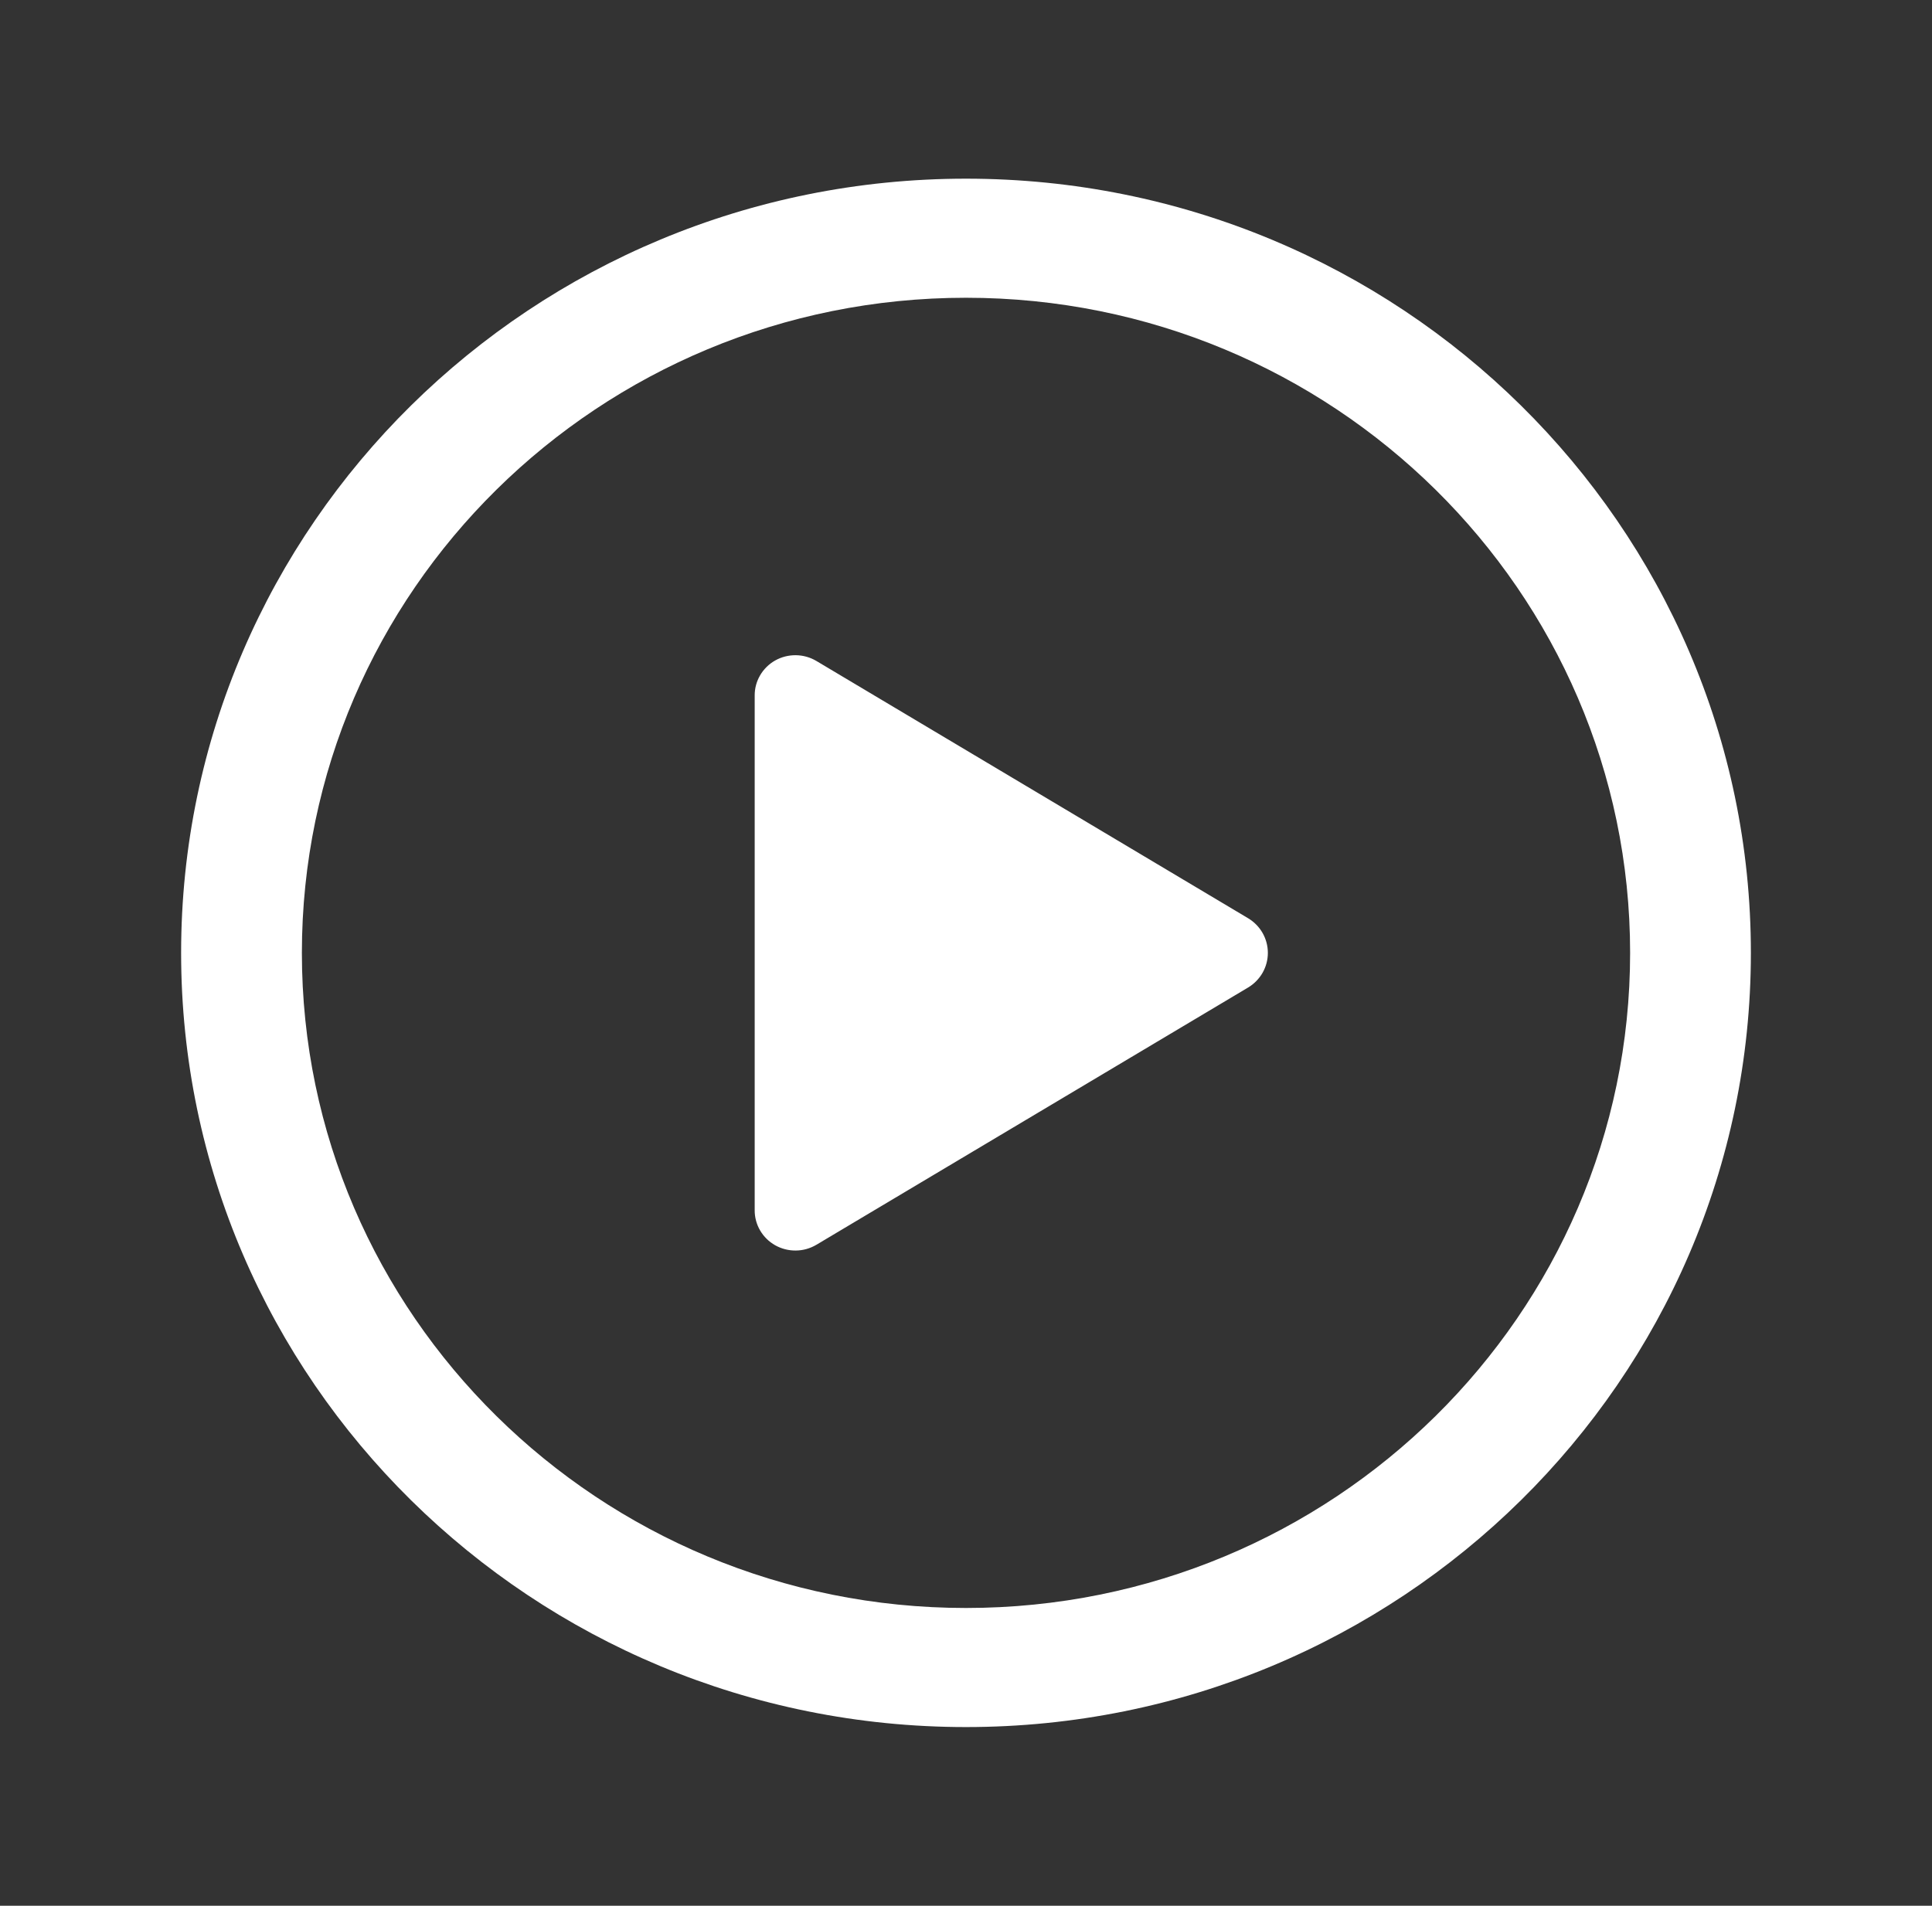 <svg width="75" height="74" viewBox="0 0 75 74" fill="none" xmlns="http://www.w3.org/2000/svg">
<rect x="0" y="0" width="75" height="74" fill="#333333" stroke="none"/>
<path fill-rule="evenodd" clip-rule="evenodd" d="M7.031 37C7.031 20.402 20.678 6.938 37.5 6.938C54.322 6.938 67.969 20.402 67.969 37C67.969 53.597 54.322 67.062 37.5 67.062C20.678 67.062 7.031 53.597 7.031 37ZM37.5 11.562C23.267 11.562 11.719 22.957 11.719 37C11.719 51.043 23.267 62.438 37.5 62.438C51.733 62.438 63.281 51.043 63.281 37C63.281 22.957 51.733 11.562 37.5 11.562Z" fill="white"/>
<path d="M31.688 48.337L48.453 38.344C48.686 38.204 48.88 38.006 49.014 37.771C49.148 37.535 49.218 37.27 49.218 37C49.218 36.73 49.148 36.465 49.014 36.229C48.88 35.994 48.686 35.796 48.453 35.656L31.688 25.663C31.447 25.521 31.173 25.445 30.893 25.442C30.613 25.439 30.337 25.509 30.093 25.646C29.85 25.783 29.648 25.982 29.508 26.221C29.368 26.46 29.295 26.732 29.297 27.009V46.991C29.295 47.268 29.368 47.54 29.508 47.779C29.648 48.019 29.85 48.217 30.093 48.354C30.337 48.491 30.613 48.561 30.893 48.558C31.173 48.556 31.447 48.479 31.688 48.337Z" fill="white"/>
</svg>
